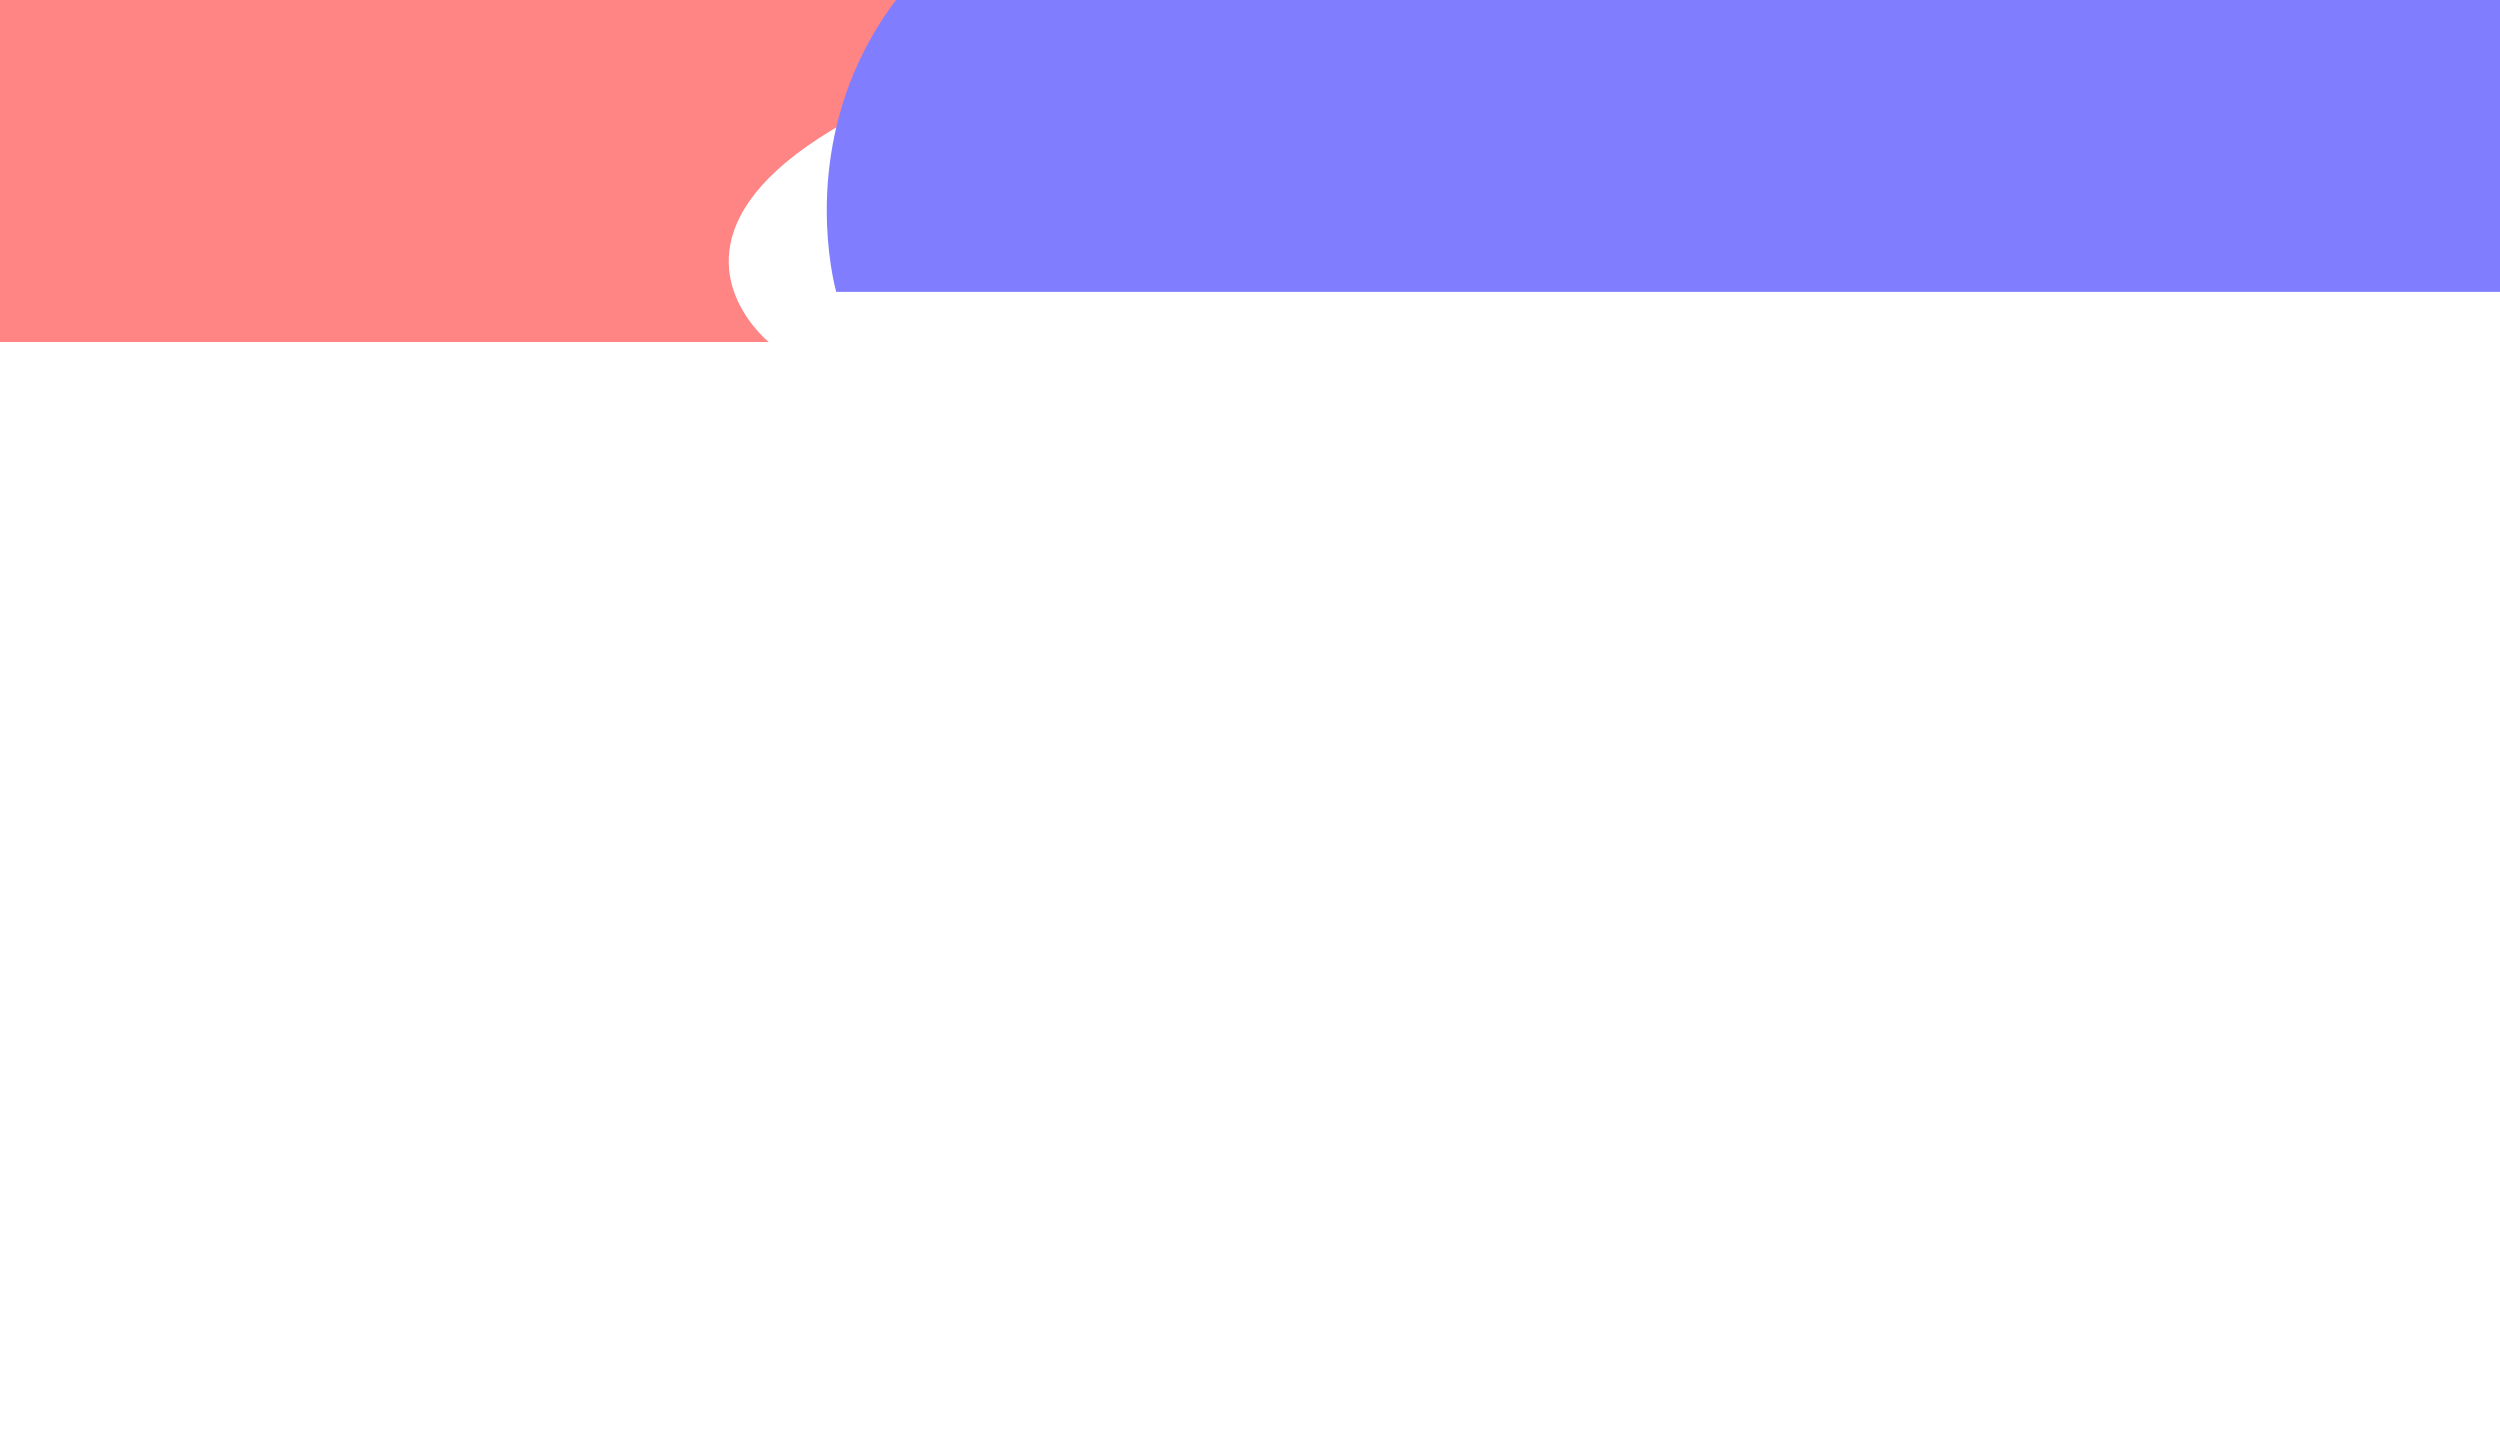 <svg width="1440" height="827" viewBox="0 0 1440 827" fill="none" xmlns="http://www.w3.org/2000/svg">
<g clip-path="url(#clip0_5002_10093)">
<g filter="url(#filter0_f_5002_10093)">
<path d="M-178.021 -65.068C117.133 -98.973 1476.36 -122.231 872.987 -32.473C269.61 57.285 442.782 197 442.782 197H-456.838C-456.838 197 -473.175 -31.163 -178.021 -65.068Z" fill="#FF8484"/>
</g>
<g filter="url(#filter1_f_5002_10093)">
<path d="M774.839 -117.534C1138.23 -161.266 1680.77 -68.068 1680.77 -68.068V168.12H481.683C481.683 168.12 411.448 -73.801 774.839 -117.534Z" fill="#807DFF"/>
</g>
<g filter="url(#filter2_f_5002_10093)">
<path d="M558.858 -212.961H1485.12V-81.333C1485.12 -81.333 895.575 21.831 558.858 -81.333C222.141 -184.496 558.858 -212.961 558.858 -212.961Z" fill="#FF65C1"/>
</g>
<g filter="url(#filter3_f_5002_10093)">
<path d="M-373.406 -219H639.626C639.626 -219 720.957 -127.867 399.752 -62.507C78.546 2.853 -373.406 -48.862 -373.406 -48.862V-219Z" fill="#6312E8"/>
</g>
</g>
<defs>
<filter id="filter0_f_5002_10093" x="-661.077" y="-299.288" width="1890.86" height="700.365" filterUnits="userSpaceOnUse" color-interpolation-filters="sRGB">
<feFlood flood-opacity="0" result="BackgroundImageFix"/>
<feBlend mode="normal" in="SourceGraphic" in2="BackgroundImageFix" result="shape"/>
<feGaussianBlur stdDeviation="102.038" result="effect1_foregroundBlur_5002_10093"/>
</filter>
<filter id="filter1_f_5002_10093" x="209.389" y="-396.046" width="1738.22" height="831.003" filterUnits="userSpaceOnUse" color-interpolation-filters="sRGB">
<feFlood flood-opacity="0" result="BackgroundImageFix"/>
<feBlend mode="normal" in="SourceGraphic" in2="BackgroundImageFix" result="shape"/>
<feGaussianBlur stdDeviation="133.418" result="effect1_foregroundBlur_5002_10093"/>
</filter>
<filter id="filter2_f_5002_10093" x="179.674" y="-442.493" width="1534.97" height="636.543" filterUnits="userSpaceOnUse" color-interpolation-filters="sRGB">
<feFlood flood-opacity="0" result="BackgroundImageFix"/>
<feBlend mode="normal" in="SourceGraphic" in2="BackgroundImageFix" result="shape"/>
<feGaussianBlur stdDeviation="114.766" result="effect1_foregroundBlur_5002_10093"/>
</filter>
<filter id="filter3_f_5002_10093" x="-616.104" y="-461.698" width="1507.62" height="674.952" filterUnits="userSpaceOnUse" color-interpolation-filters="sRGB">
<feFlood flood-opacity="0" result="BackgroundImageFix"/>
<feBlend mode="normal" in="SourceGraphic" in2="BackgroundImageFix" result="shape"/>
<feGaussianBlur stdDeviation="121.349" result="effect1_foregroundBlur_5002_10093"/>
</filter>
<clipPath id="clip0_5002_10093">
<rect width="1440" height="827" fill="white"/>
</clipPath>
</defs>
</svg>
